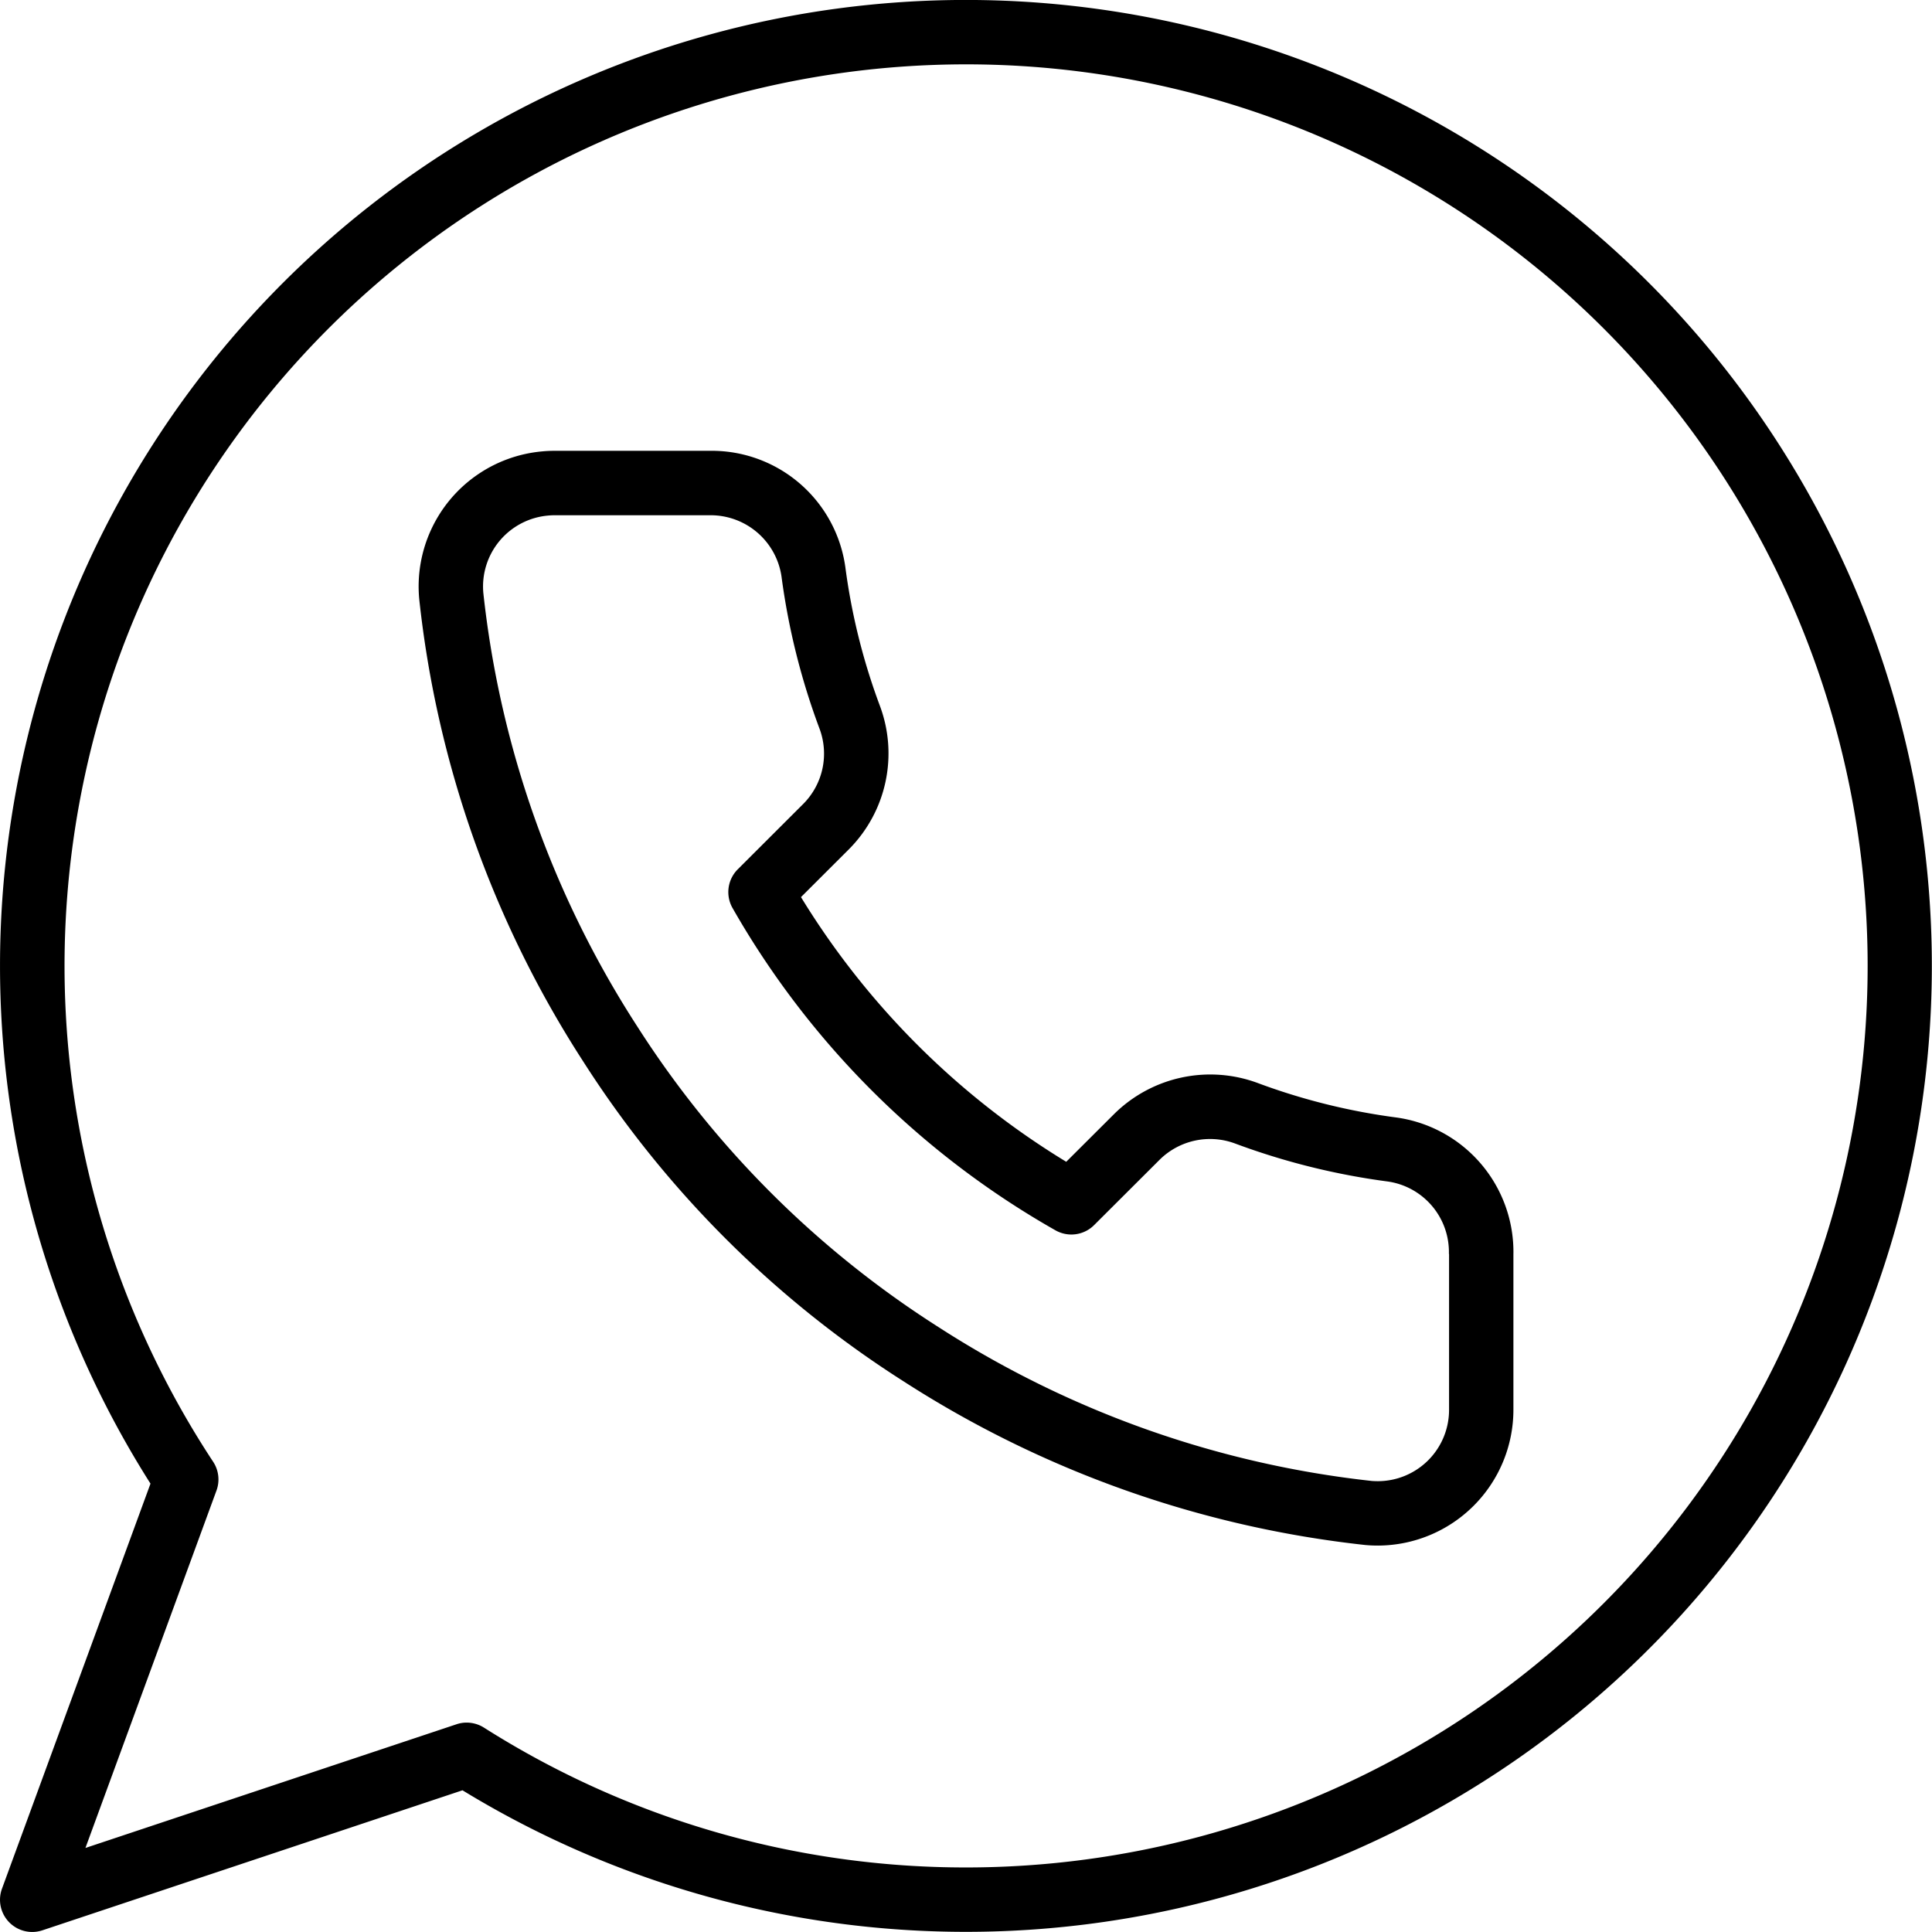 <svg xmlns="http://www.w3.org/2000/svg" width="126.007" height="126.005" viewBox="0 0 126.007 126.005">
  <g id="appel-telephonique" transform="translate(0 -0.003)">
    <g id="Groupe_133" data-name="Groupe 133" transform="translate(27.305 29.398)">
      <g id="Groupe_132" data-name="Groupe 132">
        <path id="Tracé_172" data-name="Tracé 172" d="M174.713,162.931a41.316,41.316,0,0,1-9.03-2.245,8.909,8.909,0,0,0-9.352,2l-3.144,3.135a51.929,51.929,0,0,1-17.3-17.263l3.148-3.142a8.861,8.861,0,0,0,2-9.329,41.118,41.118,0,0,1-2.253-9.037,8.8,8.8,0,0,0-8.837-7.6H119.8c-.265,0-.529.013-.789.038a8.845,8.845,0,0,0-8.022,9.637,69.073,69.073,0,0,0,10.69,30.145,68.343,68.343,0,0,0,20.9,20.871A69.445,69.445,0,0,0,172.7,190.816c.273.025.546.036.827.036a8.859,8.859,0,0,0,8.825-8.875V171.884A8.852,8.852,0,0,0,174.713,162.931Zm3.442,8.934V181.99a4.65,4.65,0,0,1-4.631,4.662c-.151,0-.3-.006-.412-.015A65.187,65.187,0,0,1,144.852,176.6,64.179,64.179,0,0,1,125.214,157a64.845,64.845,0,0,1-10.045-28.284,4.645,4.645,0,0,1,4.223-5.042c.137-.013.273-.021.41-.021H130a4.67,4.67,0,0,1,4.614,3.978,45.3,45.3,0,0,0,2.482,9.942,4.646,4.646,0,0,1-1.04,4.887l-4.291,4.284a2.1,2.1,0,0,0-.342,2.527,56.134,56.134,0,0,0,21.062,21.02,2.1,2.1,0,0,0,2.52-.34l4.284-4.274a4.675,4.675,0,0,1,4.921-1.044,45.578,45.578,0,0,0,9.935,2.472,4.648,4.648,0,0,1,4,4.715C178.155,171.83,178.155,171.848,178.155,171.865Z" transform="translate(-110.951 -119.443)"/>
      </g>
    </g>
    <g id="Groupe_135" data-name="Groupe 135" transform="translate(0 0.003)">
      <g id="Groupe_134" data-name="Groupe 134" transform="translate(0 0)">
        <path id="Tracé_173" data-name="Tracé 173" d="M63,0A63,63,0,0,0,9.815,96.767L.129,123.186A2.1,2.1,0,0,0,2.1,126.008a2.121,2.121,0,0,0,.664-.107l27.4-9.133A63,63,0,1,0,63,0Zm0,121.8a58.6,58.6,0,0,1-31.438-9.121,2.114,2.114,0,0,0-1.126-.326,2.053,2.053,0,0,0-.664.109l-24.2,8.067,8.547-23.311a2.1,2.1,0,0,0-.218-1.879,58.8,58.8,0,1,1,49.1,26.461Z" transform="translate(0 -0.003)"/>
      </g>
    </g>
  </g>
</svg>
